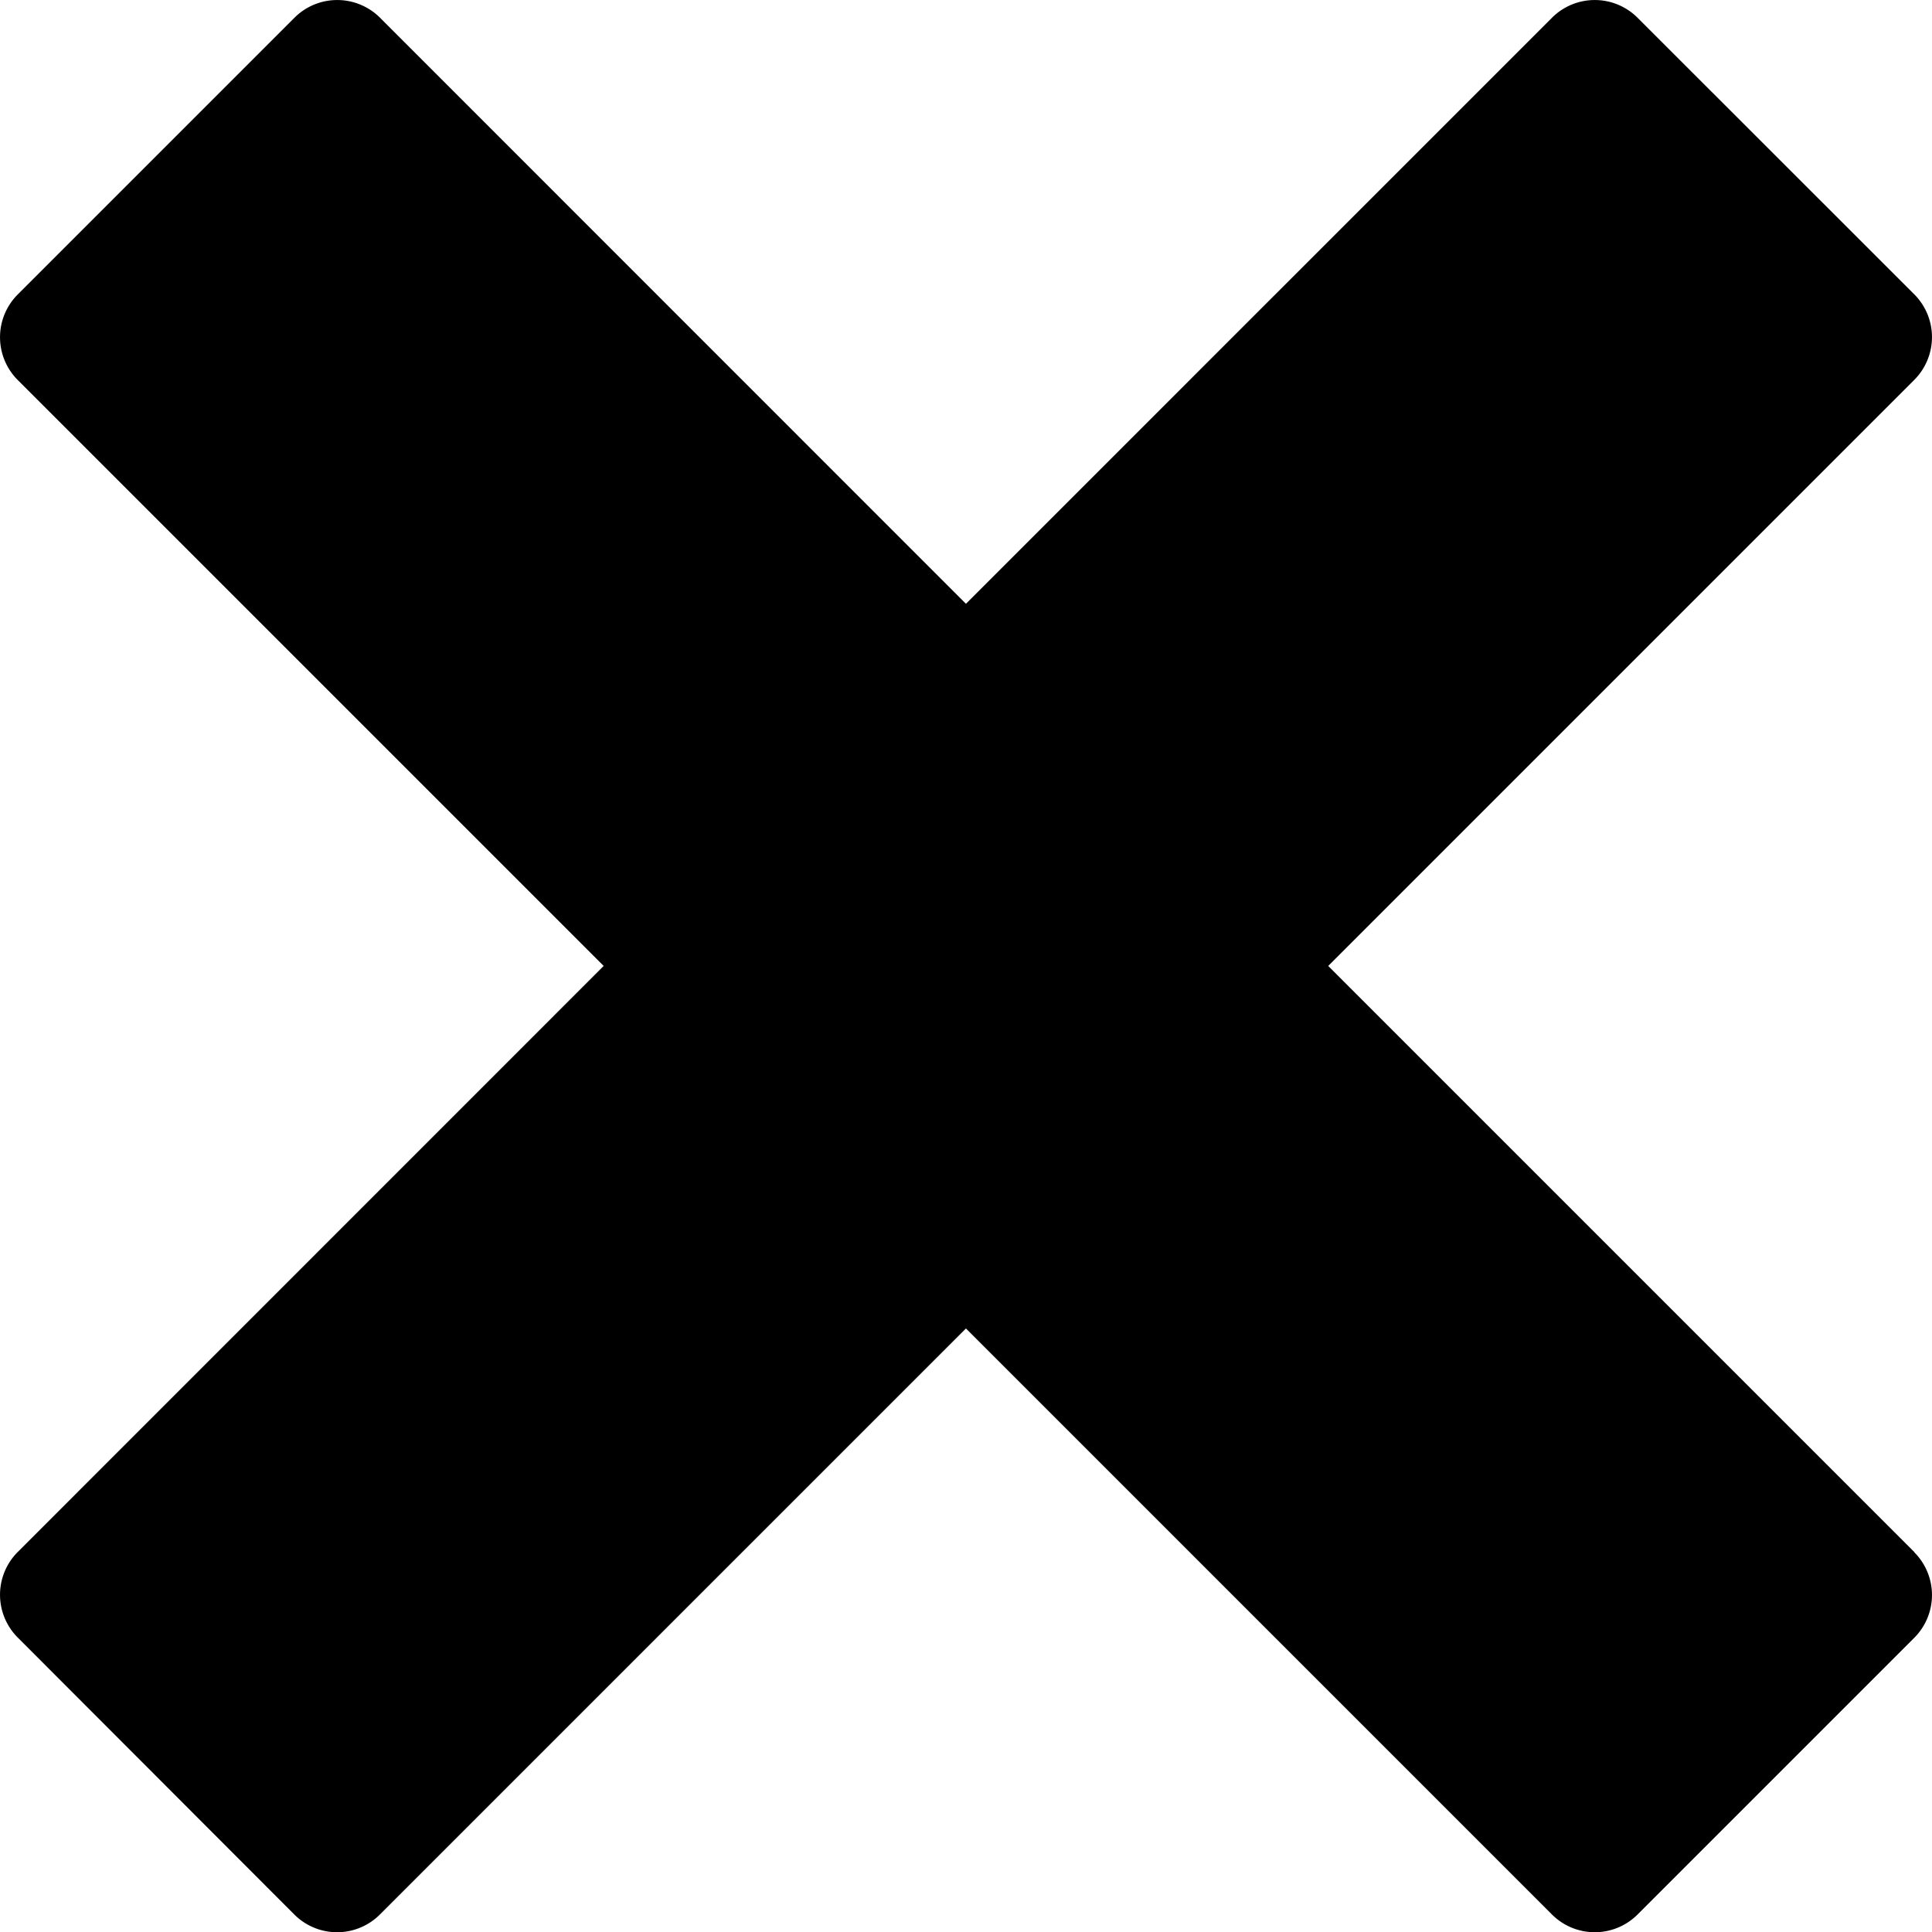 <svg xmlns="http://www.w3.org/2000/svg" width="15.007" height="15.007" viewBox="0 0 15.007 15.007"><path d="M17.441,13.984h0L12.888,9.431l4.553-4.553h0a.47.47,0,0,0,0-.663L15.29,2.065a.47.47,0,0,0-.663,0h0L10.074,6.618,5.522,2.065h0a.47.47,0,0,0-.663,0L2.708,4.216a.47.47,0,0,0,0,.663h0L7.26,9.431,2.708,13.984h0a.47.47,0,0,0,0,.663L4.858,16.8a.47.47,0,0,0,.663,0h0l4.553-4.553L14.627,16.8h0a.47.47,0,0,0,.663,0l2.151-2.151a.47.47,0,0,0,0-.663Z" transform="translate(-2.571 -1.928)"/></svg>